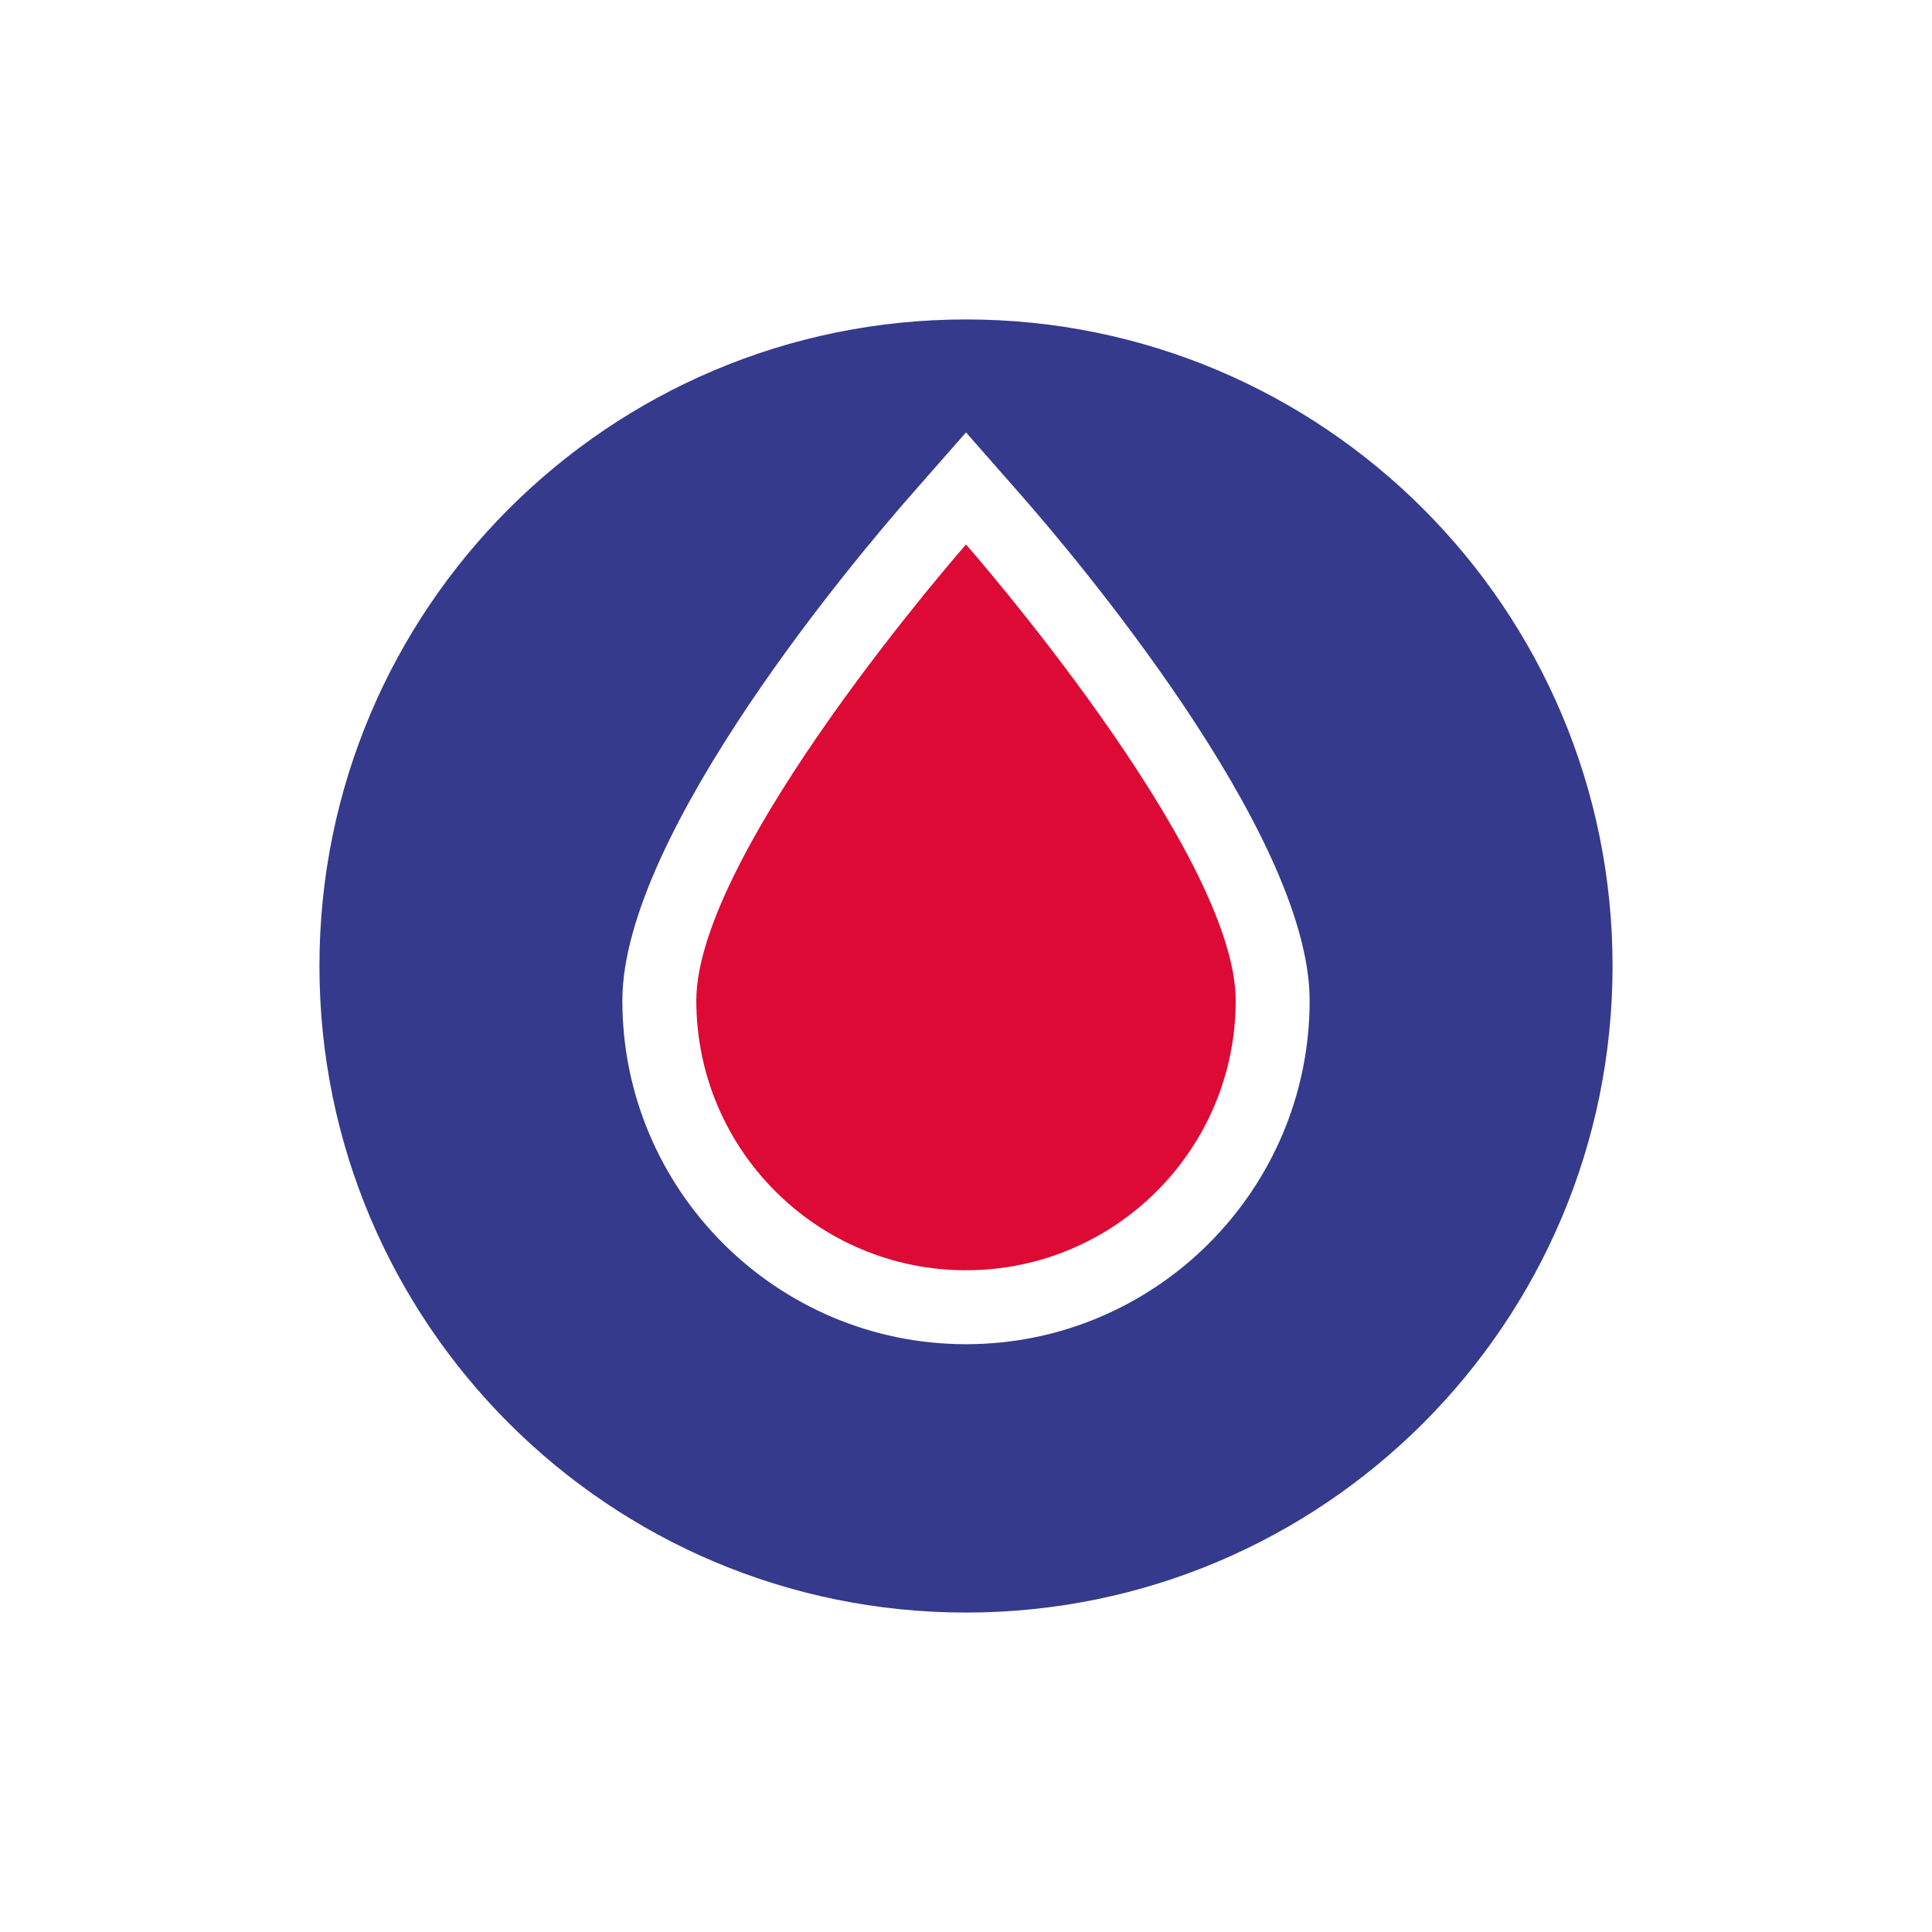 <svg xmlns="http://www.w3.org/2000/svg" xml:space="preserve" id="Layer_1" width="108" height="108" x="0" y="0" style="enable-background:new 0 0 108 108" version="1.1" viewBox="0 0 108 108"><style type="text/css">.st0{fill:#fff}.st1{fill:#353a8c}.st2{fill:#dd0a35}</style><path d="M0 0h108v108H0z" class="st0"/><g><path d="M90.143 54c0 19.961-16.182 36.143-36.143 36.143S17.857 73.961 17.857 54 34.039 17.857 54 17.857 90.143 34.039 90.143 54zM73.21 55.932c0-9.407-13.414-25.161-16.104-28.224L54 24.171l-3.107 3.538C48.204 30.771 34.79 46.526 34.79 55.932c0 10.592 8.618 19.21 19.21 19.21s19.21-8.617 19.21-19.21z" class="st1"/><path d="M69.076 55.932c0 8.326-6.75 15.076-15.076 15.076s-15.076-6.75-15.076-15.076S54 30.436 54 30.436s15.076 17.17 15.076 25.496z" class="st2"/></g></svg>